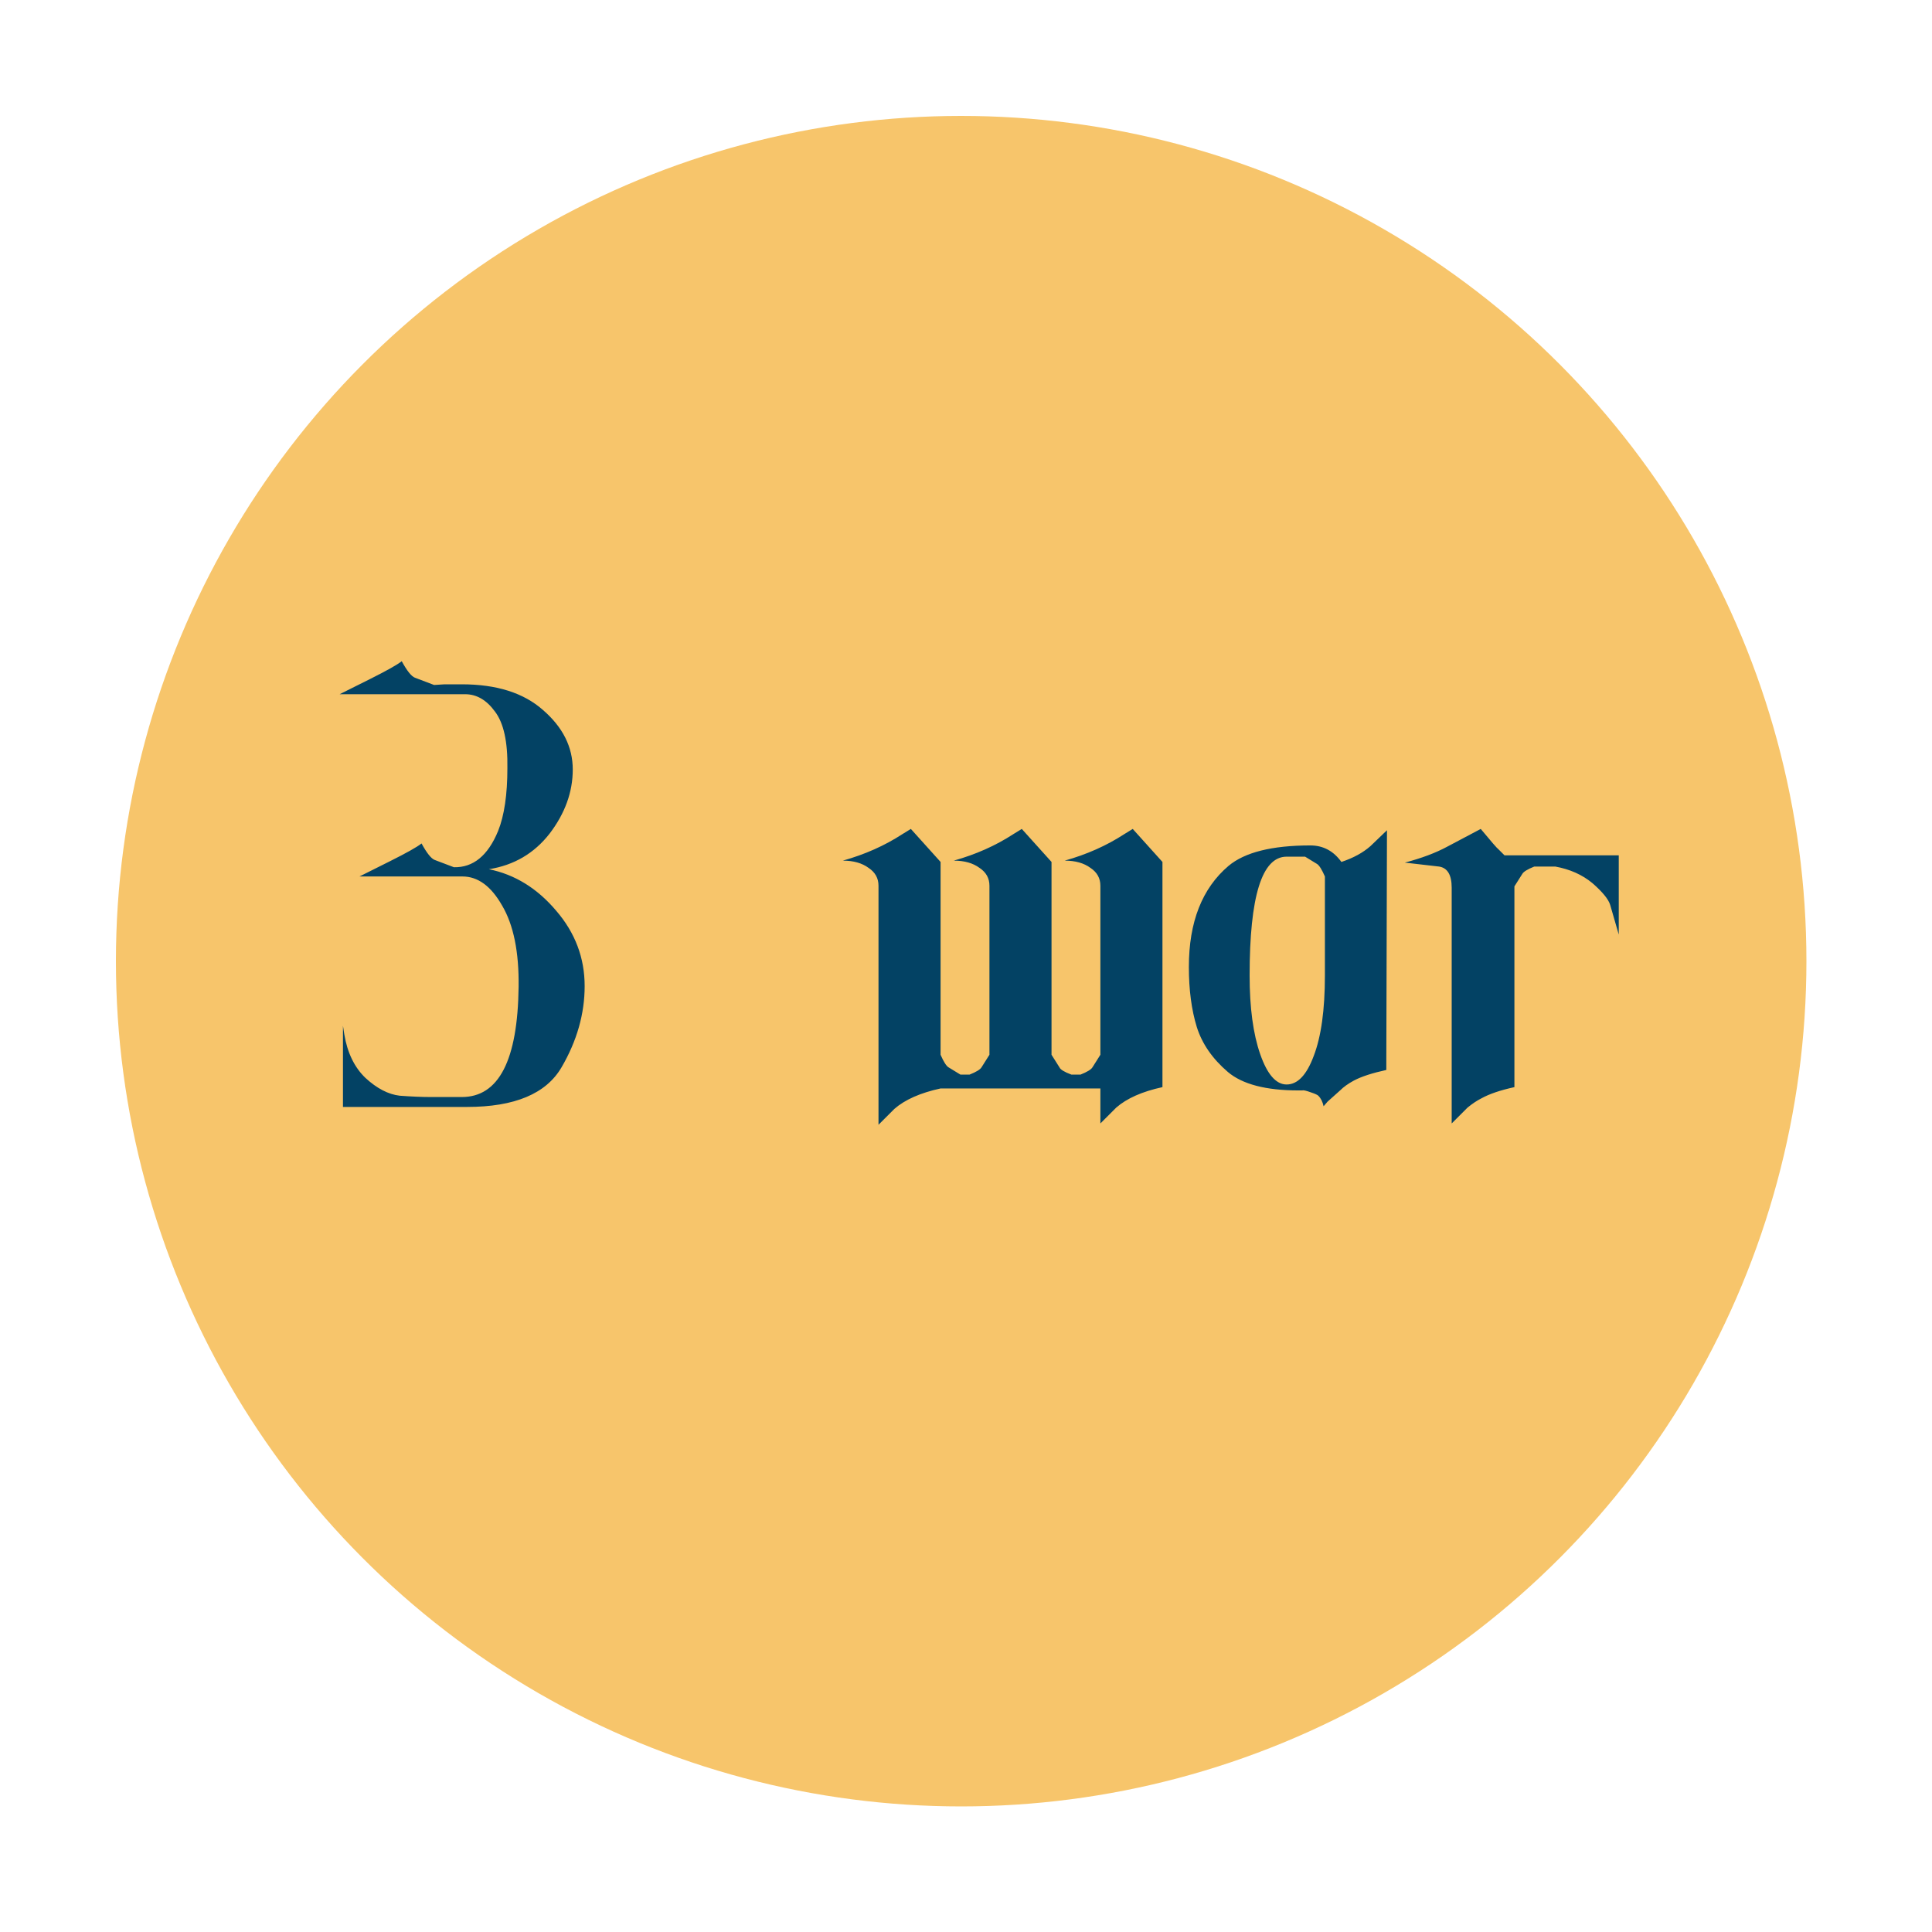 <?xml version="1.0" encoding="UTF-8"?> <svg xmlns="http://www.w3.org/2000/svg" width="200" height="200" viewBox="0 0 200 200" fill="none"> <circle cx="99.5" cy="99.5" r="87.5" fill="#F7C56B"></circle> <path d="M47.808 113.564C51.636 113.564 53.595 109.759 53.687 102.148C53.732 98.548 53.162 95.745 51.977 93.74C50.838 91.735 49.471 90.732 47.876 90.732H37.212L40.356 89.16C42.088 88.294 43.182 87.679 43.638 87.314C44.185 88.317 44.64 88.887 45.005 89.023L46.987 89.775C48.992 89.821 50.519 88.568 51.567 86.016C52.205 84.421 52.524 82.256 52.524 79.522C52.57 76.787 52.137 74.828 51.226 73.643C50.36 72.458 49.334 71.865 48.149 71.865H35.161L38.306 70.293C40.037 69.427 41.131 68.812 41.587 68.447C42.134 69.45 42.59 70.019 42.954 70.156L44.937 70.908L46.03 70.84H47.808C51.408 70.84 54.211 71.728 56.216 73.506C58.267 75.283 59.292 77.334 59.292 79.658C59.292 81.982 58.495 84.193 56.899 86.289C55.304 88.34 53.208 89.57 50.61 89.981C53.299 90.527 55.623 91.963 57.583 94.287C59.543 96.566 60.523 99.163 60.523 102.08C60.523 104.951 59.725 107.754 58.13 110.488C56.535 113.223 53.276 114.59 48.355 114.59H35.503V106.182L35.64 107.07C35.959 108.984 36.688 110.488 37.827 111.582C39.012 112.676 40.197 113.291 41.382 113.428C42.612 113.519 43.683 113.564 44.595 113.564H47.808ZM100.376 111.24C101.06 110.967 101.47 110.716 101.606 110.488L102.427 109.189V91.689C102.427 90.915 102.085 90.299 101.401 89.844C100.718 89.342 99.829 89.092 98.735 89.092C101.014 88.454 103.065 87.542 104.888 86.357L105.776 85.811L108.853 89.228V109.189L109.673 110.488C109.764 110.716 110.174 110.967 110.903 111.24H111.86C112.544 110.967 112.954 110.716 113.091 110.488L113.911 109.189V91.689C113.911 90.915 113.569 90.299 112.886 89.844C112.202 89.342 111.313 89.092 110.22 89.092C112.498 88.454 114.549 87.542 116.372 86.357L117.261 85.811L120.337 89.228V112.539C118.241 112.995 116.646 113.701 115.552 114.658C115.369 114.84 114.823 115.387 113.911 116.299V112.676H97.368C95.272 113.132 93.677 113.838 92.583 114.795C92.401 114.977 91.854 115.524 90.942 116.436V91.689C90.942 90.915 90.601 90.299 89.917 89.844C89.233 89.342 88.345 89.092 87.251 89.092C89.53 88.454 91.58 87.542 93.403 86.357L94.292 85.811L97.368 89.228V109.189C97.687 109.919 97.961 110.352 98.189 110.488L99.419 111.24H100.376ZM135.649 87.519C136.971 87.519 138.042 88.089 138.862 89.228C140.093 88.818 141.095 88.272 141.87 87.588C142.052 87.406 142.622 86.859 143.579 85.947L143.511 109.668V110.762C142.052 111.081 140.936 111.445 140.161 111.855C139.569 112.174 139.09 112.516 138.726 112.881L137.427 114.043L137.017 114.521C136.925 114.066 136.743 113.701 136.47 113.428C136.379 113.337 136.128 113.223 135.718 113.086C135.216 112.904 134.92 112.835 134.829 112.881H134.419C131.047 112.881 128.608 112.243 127.104 110.967C125.509 109.6 124.438 108.05 123.892 106.318C123.345 104.541 123.071 102.467 123.071 100.098C123.071 95.449 124.438 91.963 127.173 89.639C128.859 88.226 131.685 87.519 135.649 87.519ZM129.36 100.986C129.36 104.313 129.725 107.025 130.454 109.121C131.183 111.217 132.095 112.266 133.188 112.266C134.328 112.266 135.262 111.286 135.991 109.326C136.766 107.321 137.153 104.541 137.153 100.986V90.732C136.834 90.003 136.561 89.57 136.333 89.434L135.103 88.682H133.188C130.636 88.682 129.36 92.783 129.36 100.986ZM156.772 91.758V112.539C155.314 112.858 154.175 113.245 153.354 113.701C152.899 113.929 152.42 114.248 151.919 114.658C151.737 114.84 151.349 115.228 150.757 115.82L150.278 116.299V91.894C150.278 90.573 149.845 89.844 148.979 89.707L145.425 89.297C147.157 88.841 148.615 88.294 149.8 87.656L153.286 85.811C154.38 87.132 154.995 87.838 155.132 87.93L155.747 88.545H167.573V96.748L166.685 93.672C166.502 93.079 165.887 92.328 164.839 91.416C163.791 90.55 162.515 89.981 161.011 89.707H158.823C158.14 89.981 157.729 90.231 157.593 90.459L156.772 91.758Z" fill="#034264"></path> </svg> 